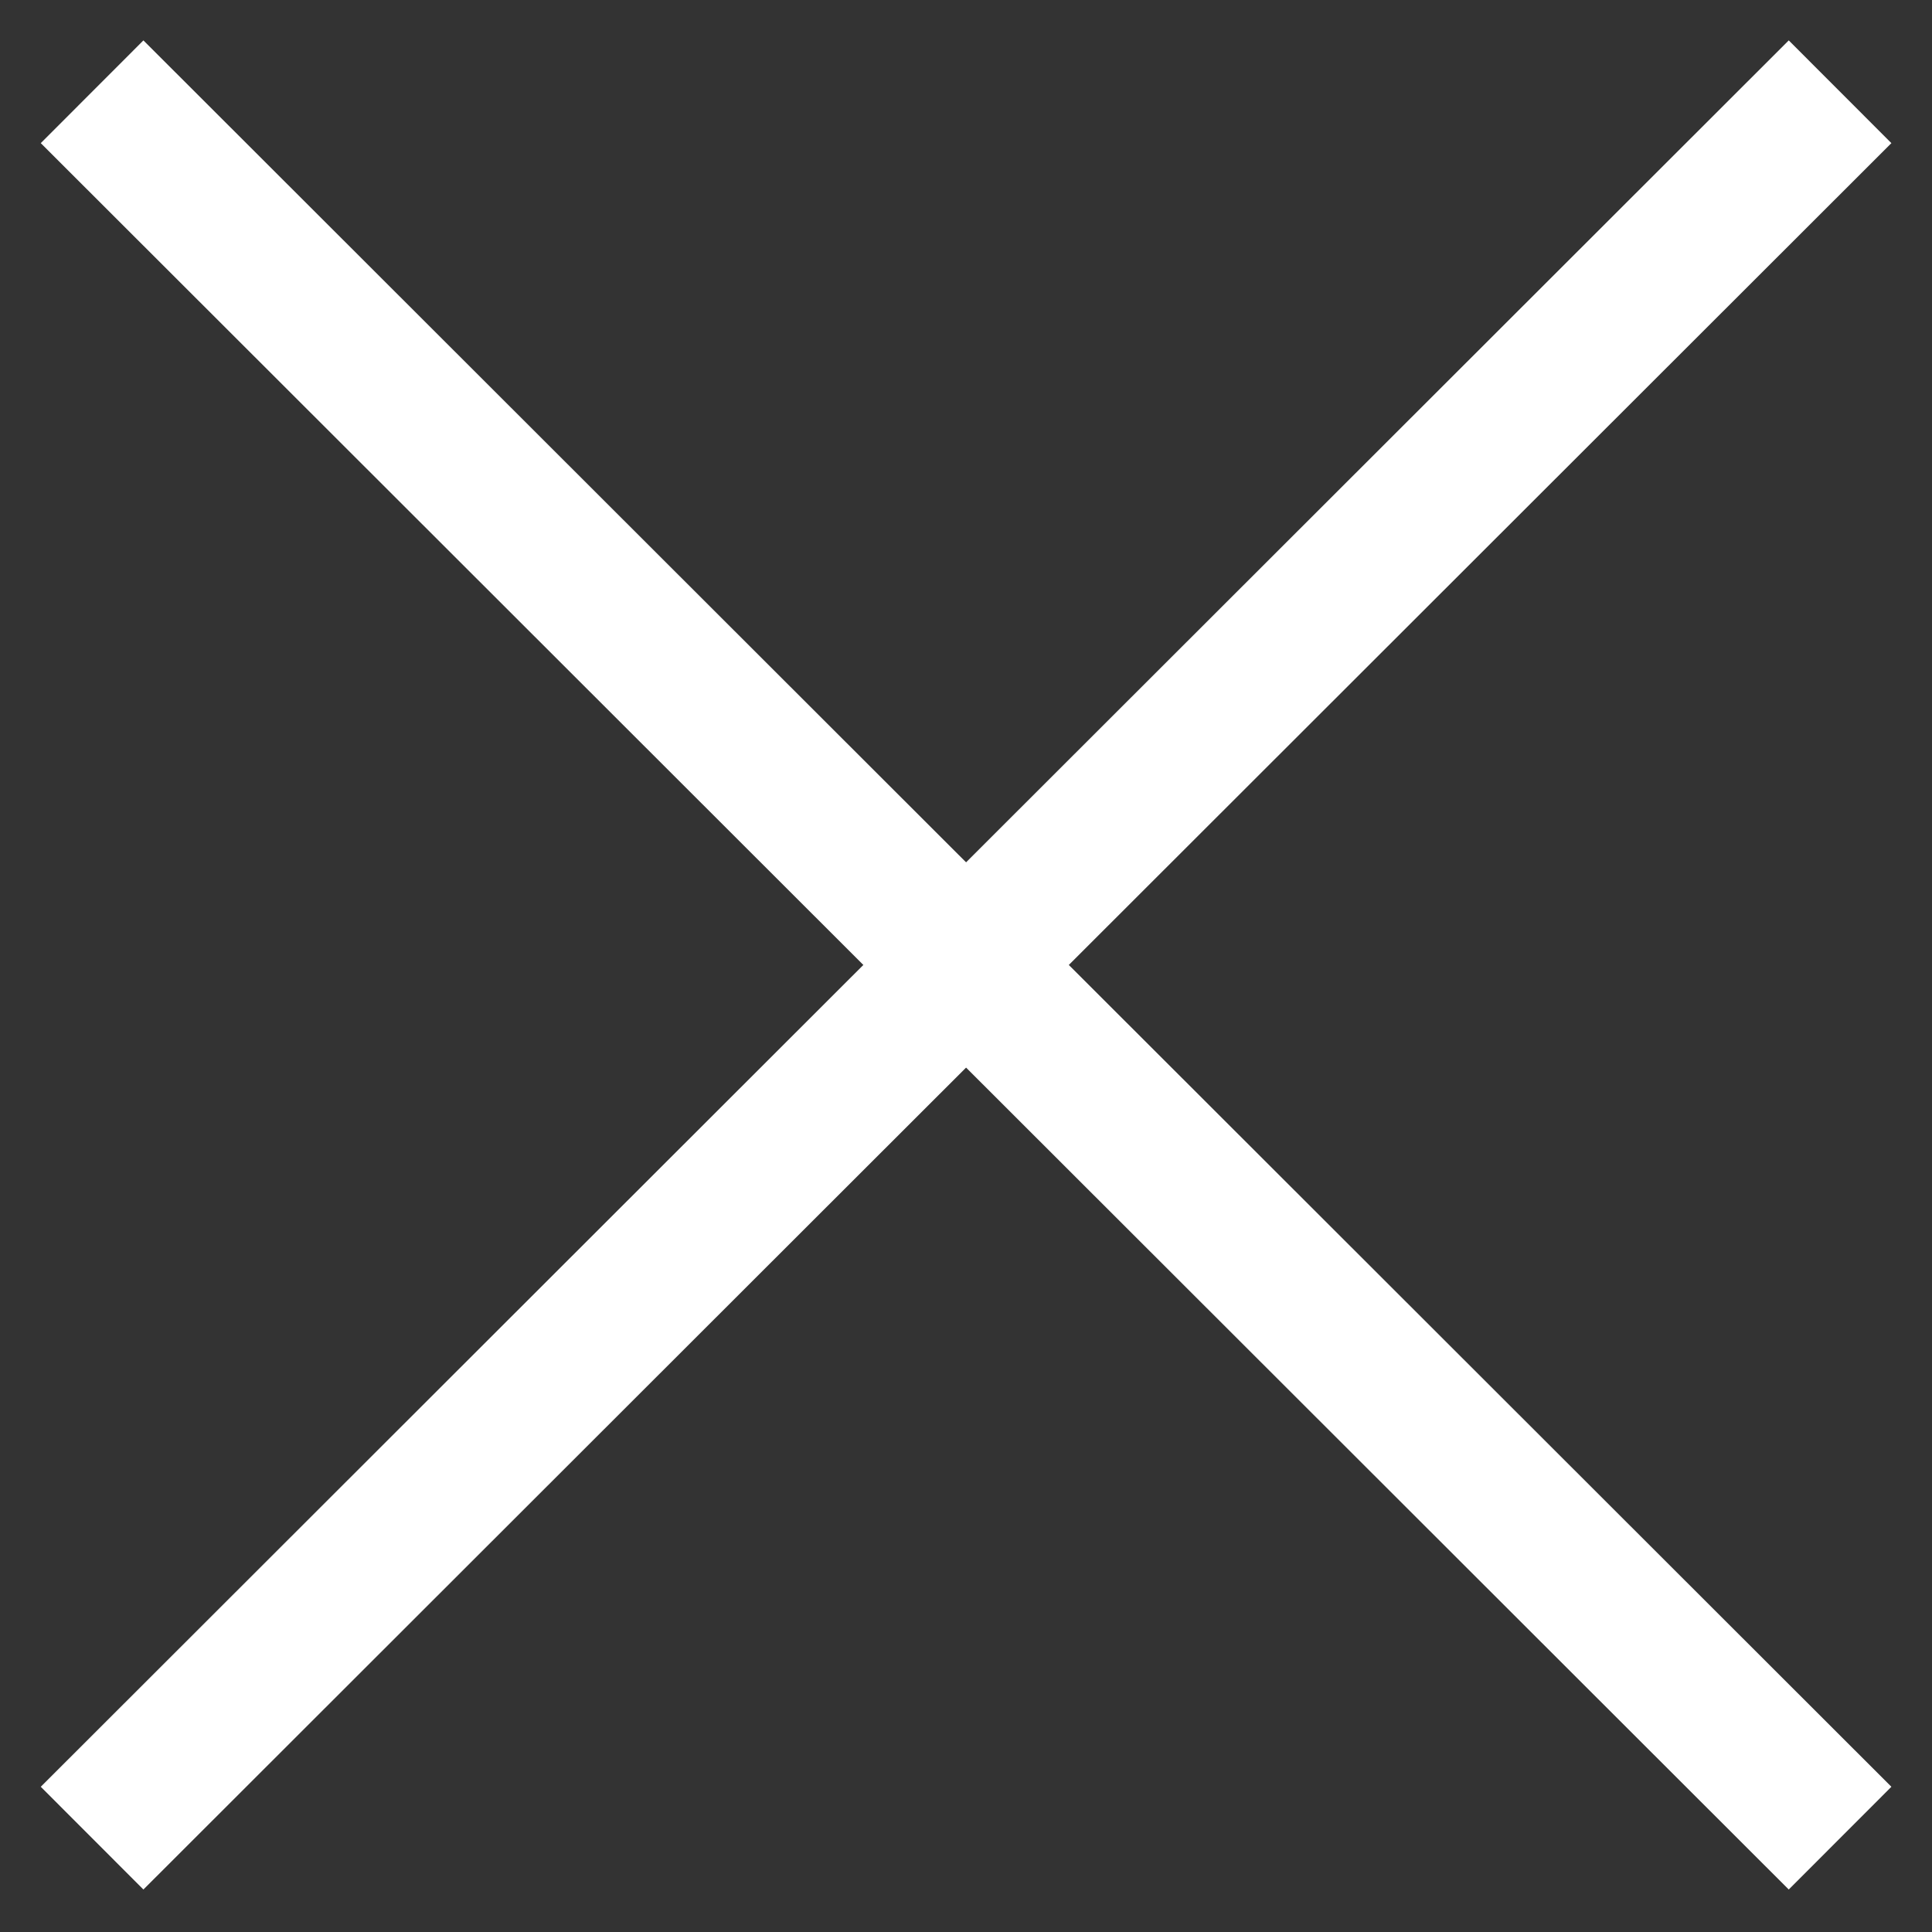 <?xml version="1.0" encoding="utf-8"?>
<svg xmlns="http://www.w3.org/2000/svg" fill="none" height="100%" overflow="visible" preserveAspectRatio="none" style="display: block;" viewBox="0 0 12 12" width="100%">
<rect x="0" y="0" width="12" height="12" fill="#333333" stroke="none"/>
<g id="Frame 633077">
<path d="M0.572 0.57L11.429 11.417" id="Line" stroke="white" stroke-width="0.902"/>
<path d="M11.429 0.57L0.572 11.417" id="Line_2" stroke="white" stroke-width="0.902"/>
</g>
</svg>